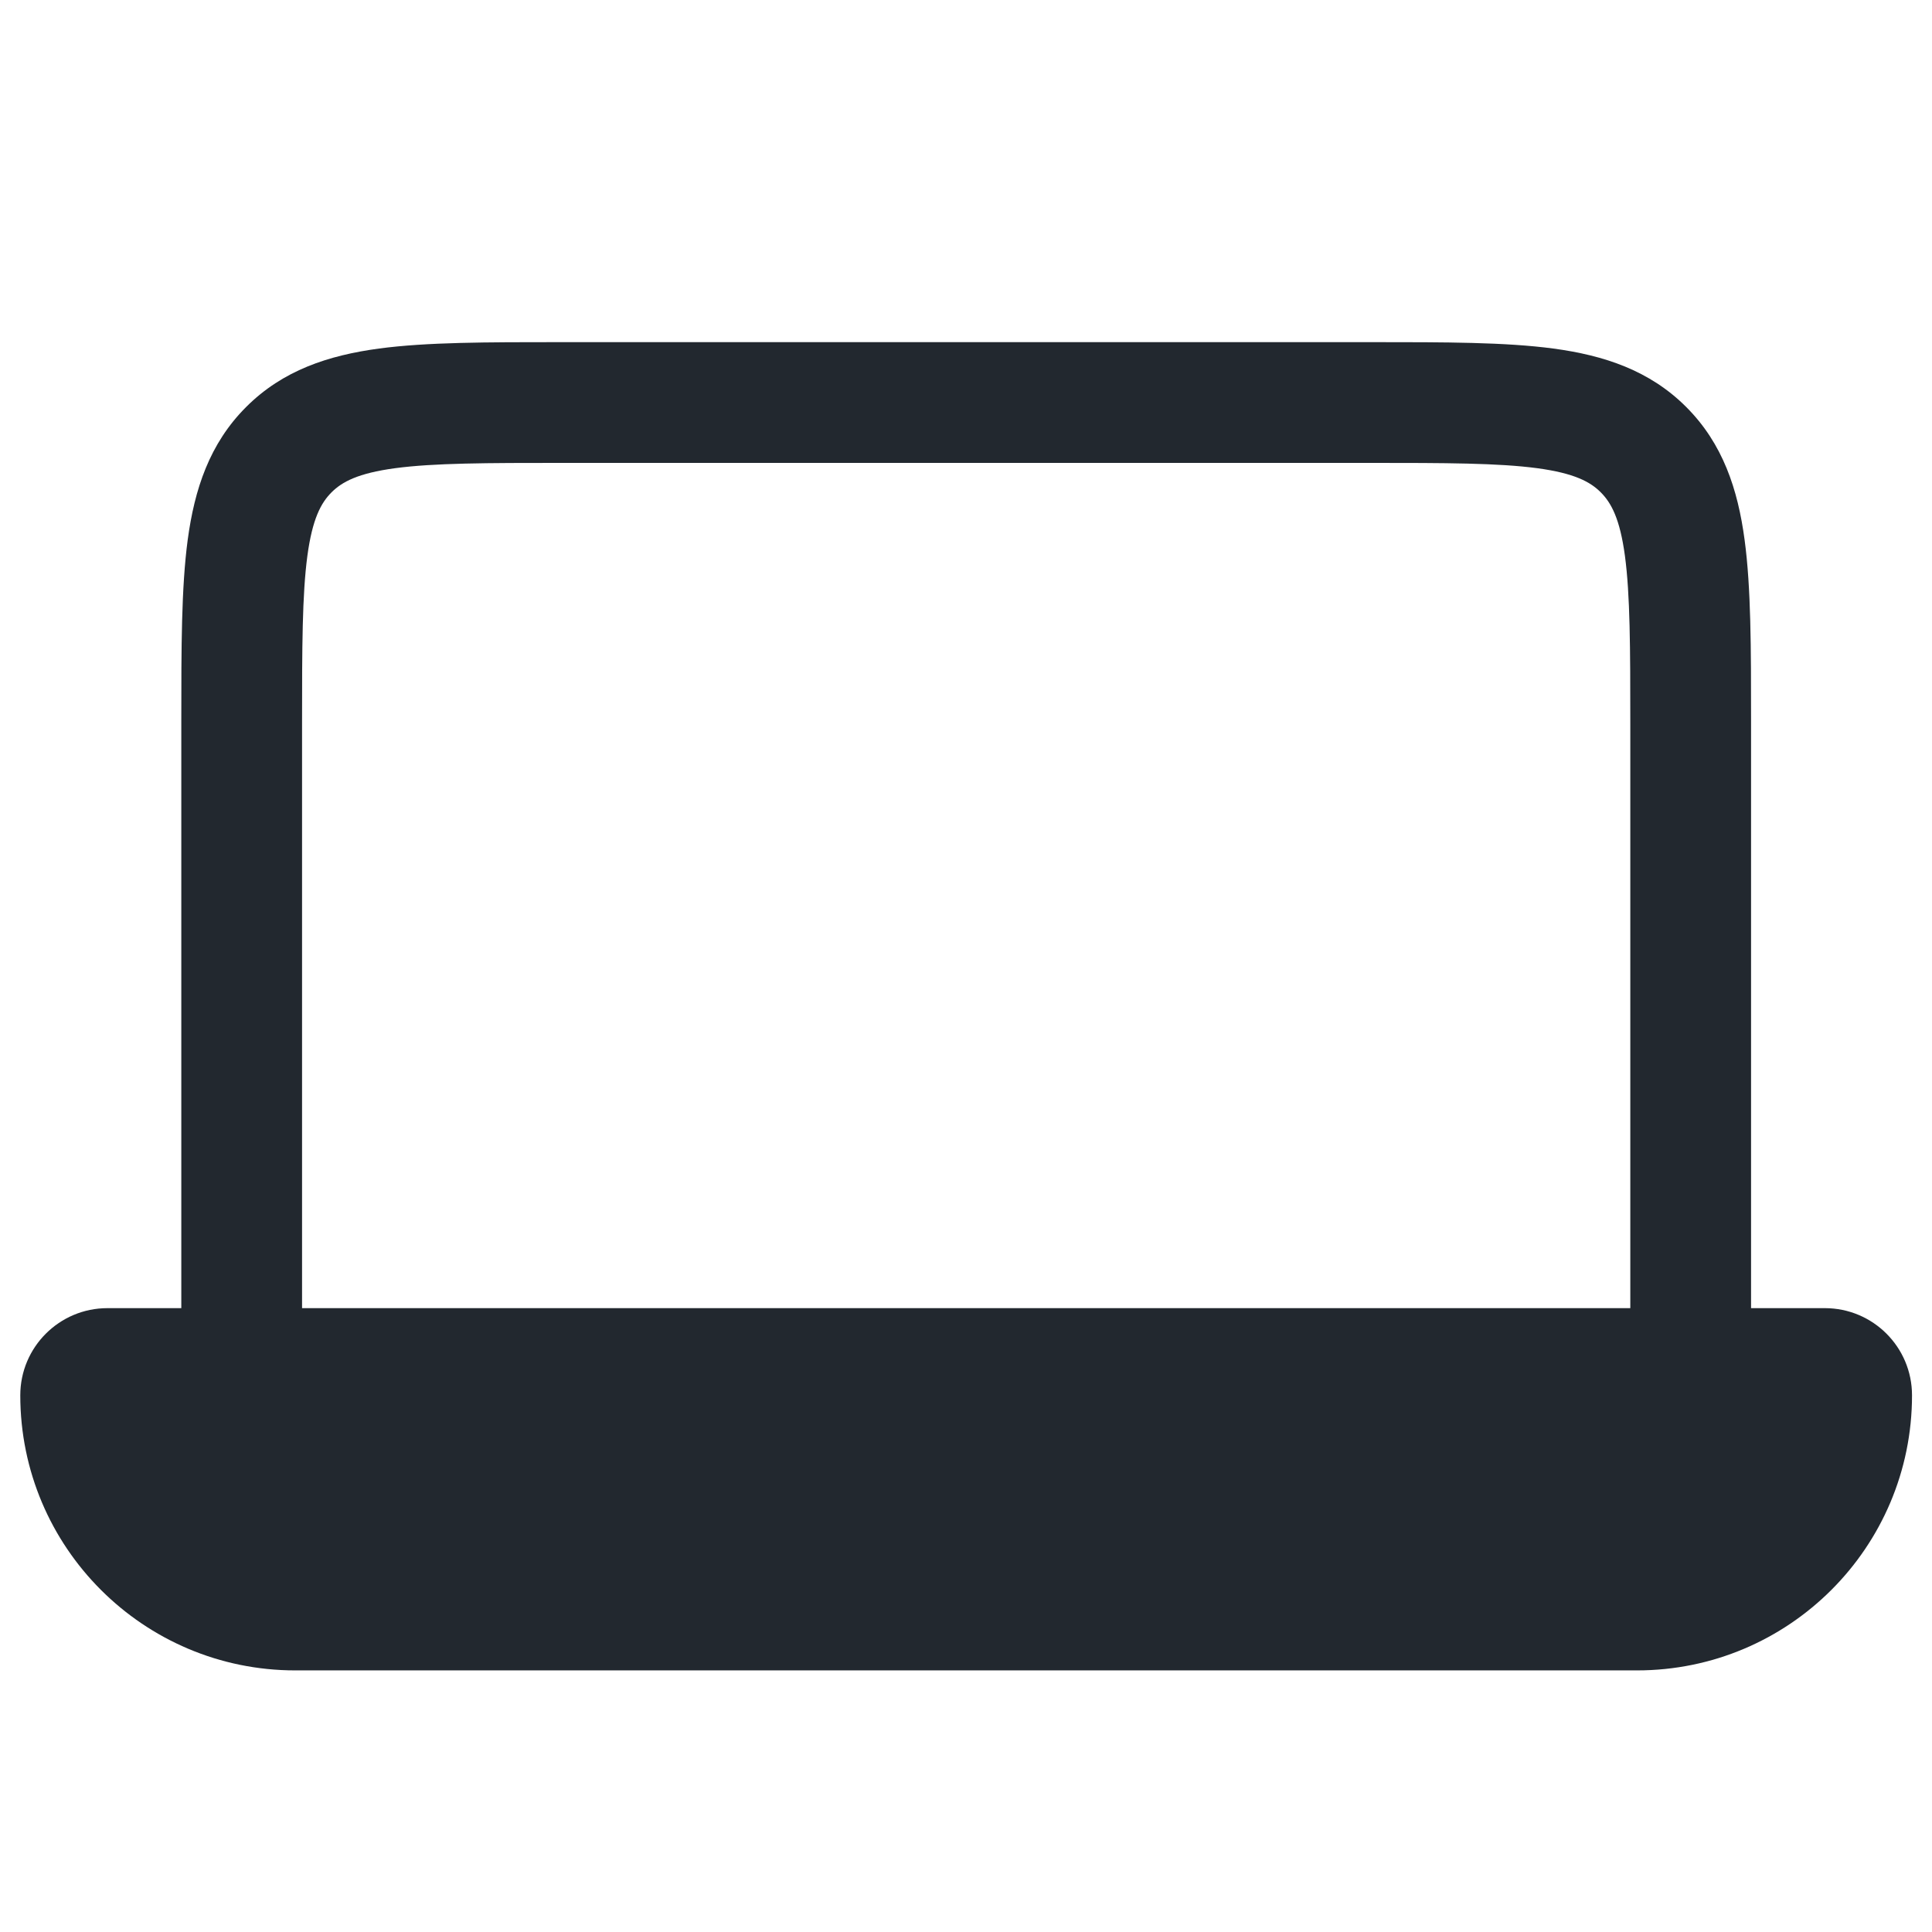 <svg width="32" height="32" viewBox="0 0 32 32" fill="none" xmlns="http://www.w3.org/2000/svg">
<path fill-rule="evenodd" clip-rule="evenodd" d="M9.267 5.667L9.336 5.667L22.669 5.667L22.739 5.667C23.937 5.667 24.936 5.667 25.729 5.773C26.566 5.886 27.321 6.133 27.929 6.741C28.536 7.348 28.784 8.104 28.896 8.941C29.003 9.734 29.003 10.733 29.003 11.931L29.003 12L29.003 21.667L30.225 21.667C31.023 21.667 31.669 22.313 31.669 23.111C31.669 25.627 29.63 27.667 27.114 27.667L4.891 27.667C2.376 27.667 0.336 25.627 0.336 23.111C0.336 22.313 0.983 21.667 1.78 21.667L3.003 21.667L3.003 12L3.003 11.931L3.003 11.931C3.003 10.733 3.003 9.734 3.109 8.941C3.222 8.104 3.469 7.348 4.077 6.741C4.684 6.133 5.44 5.886 6.277 5.773C7.07 5.667 8.069 5.667 9.267 5.667ZM27.003 12L27.003 21.667L5.003 21.667L5.003 12C5.003 10.715 5.005 9.851 5.091 9.207C5.174 8.592 5.317 8.329 5.491 8.155C5.665 7.981 5.928 7.838 6.543 7.755C7.187 7.669 8.051 7.667 9.336 7.667L22.669 7.667C23.955 7.667 24.818 7.669 25.462 7.755C26.077 7.838 26.341 7.981 26.514 8.155C26.688 8.329 26.831 8.592 26.914 9.207C27 9.851 27.003 10.715 27.003 12Z" fill="#22282F"/>
</svg>
